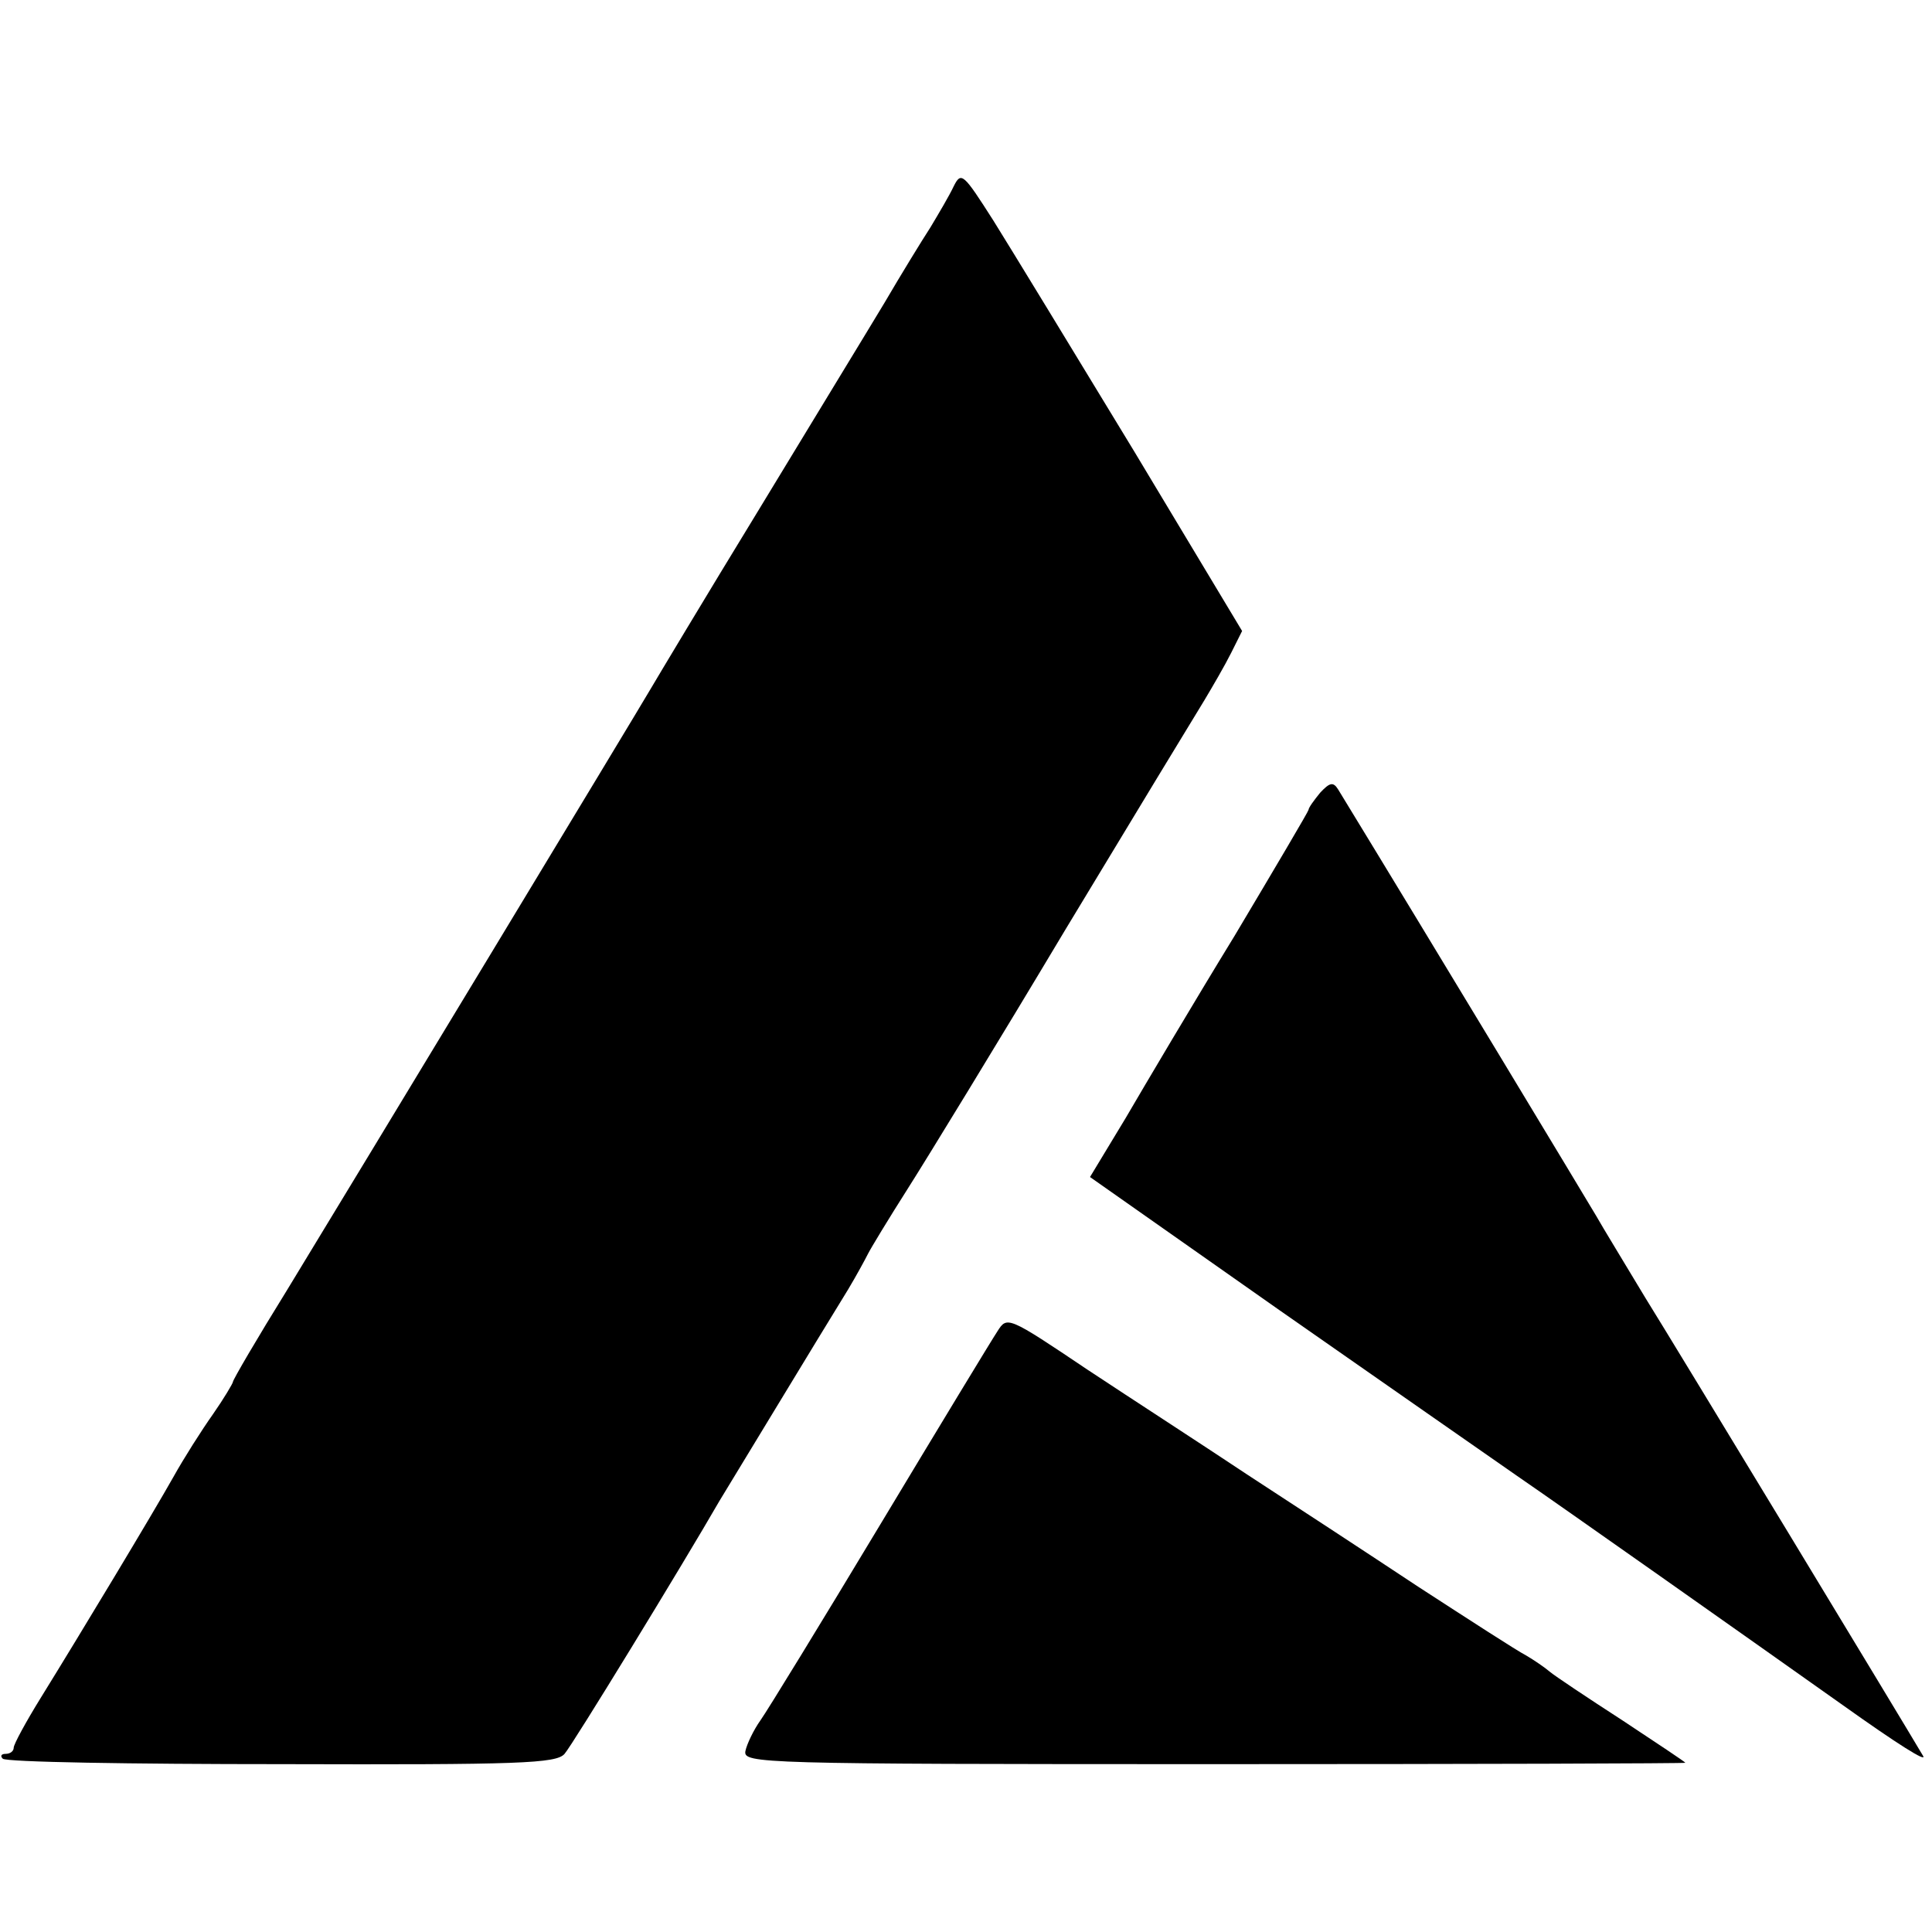 <?xml version="1.0" standalone="no"?>
<!DOCTYPE svg PUBLIC "-//W3C//DTD SVG 20010904//EN"
 "http://www.w3.org/TR/2001/REC-SVG-20010904/DTD/svg10.dtd">
<svg version="1.0" xmlns="http://www.w3.org/2000/svg"
 width="282pt" height="282pt" viewBox="0 0 282 282"
 preserveAspectRatio="xMidYMid meet">
<g transform="translate(0,282) scale(0.1,-0.1)"
fill="#000000" stroke="none">
<path d="M1392 2548 c-6 -13 -22 -40 -34 -60 -13 -20 -43 -69 -67 -110 -24
-40 -107 -176 -184 -303 -77 -126 -147 -243 -157 -260 -21 -36 -422 -699 -531
-878 -44 -71 -79 -131 -79 -134 0 -2 -13 -24 -29 -47 -17 -24 -43 -65 -58 -92
-31 -55 -134 -226 -194 -323 -21 -34 -39 -67 -39 -72 0 -5 -5 -9 -12 -9 -6 0
-8 -3 -4 -7 4 -5 187 -8 407 -8 348 -1 401 1 413 15 11 12 173 277 226 369 16
26 146 241 188 309 12 20 25 44 29 52 4 8 30 51 58 95 28 44 132 214 230 378
99 164 190 314 203 335 12 20 30 51 39 69 l16 32 -158 263 c-88 145 -180 296
-205 336 -44 69 -47 72 -58 50z"/>
<path d="M1927 1663 c-9 -11 -17 -22 -17 -25 0 -2 -49 -85 -108 -184 -60 -98
-131 -218 -159 -266 l-52 -86 276 -194 c152 -106 308 -215 347 -242 67 -46
332 -233 476 -335 80 -57 123 -84 117 -74 -24 41 -362 599 -405 668 -30 50
-63 104 -72 120 -13 22 -236 392 -377 623 -7 11 -12 10 -26 -5z"/>
<path d="M1456 877 c-8 -12 -85 -139 -171 -282 -86 -143 -165 -272 -175 -286
-10 -14 -20 -35 -22 -45 -3 -18 18 -19 685 -19 378 0 687 1 687 2 0 1 -42 29
-92 62 -51 33 -99 65 -106 71 -7 6 -23 17 -35 24 -12 6 -83 52 -157 100 -74
49 -187 123 -250 164 -63 42 -168 110 -233 153 -116 78 -117 78 -131 56z"/>
</g>
</svg>
